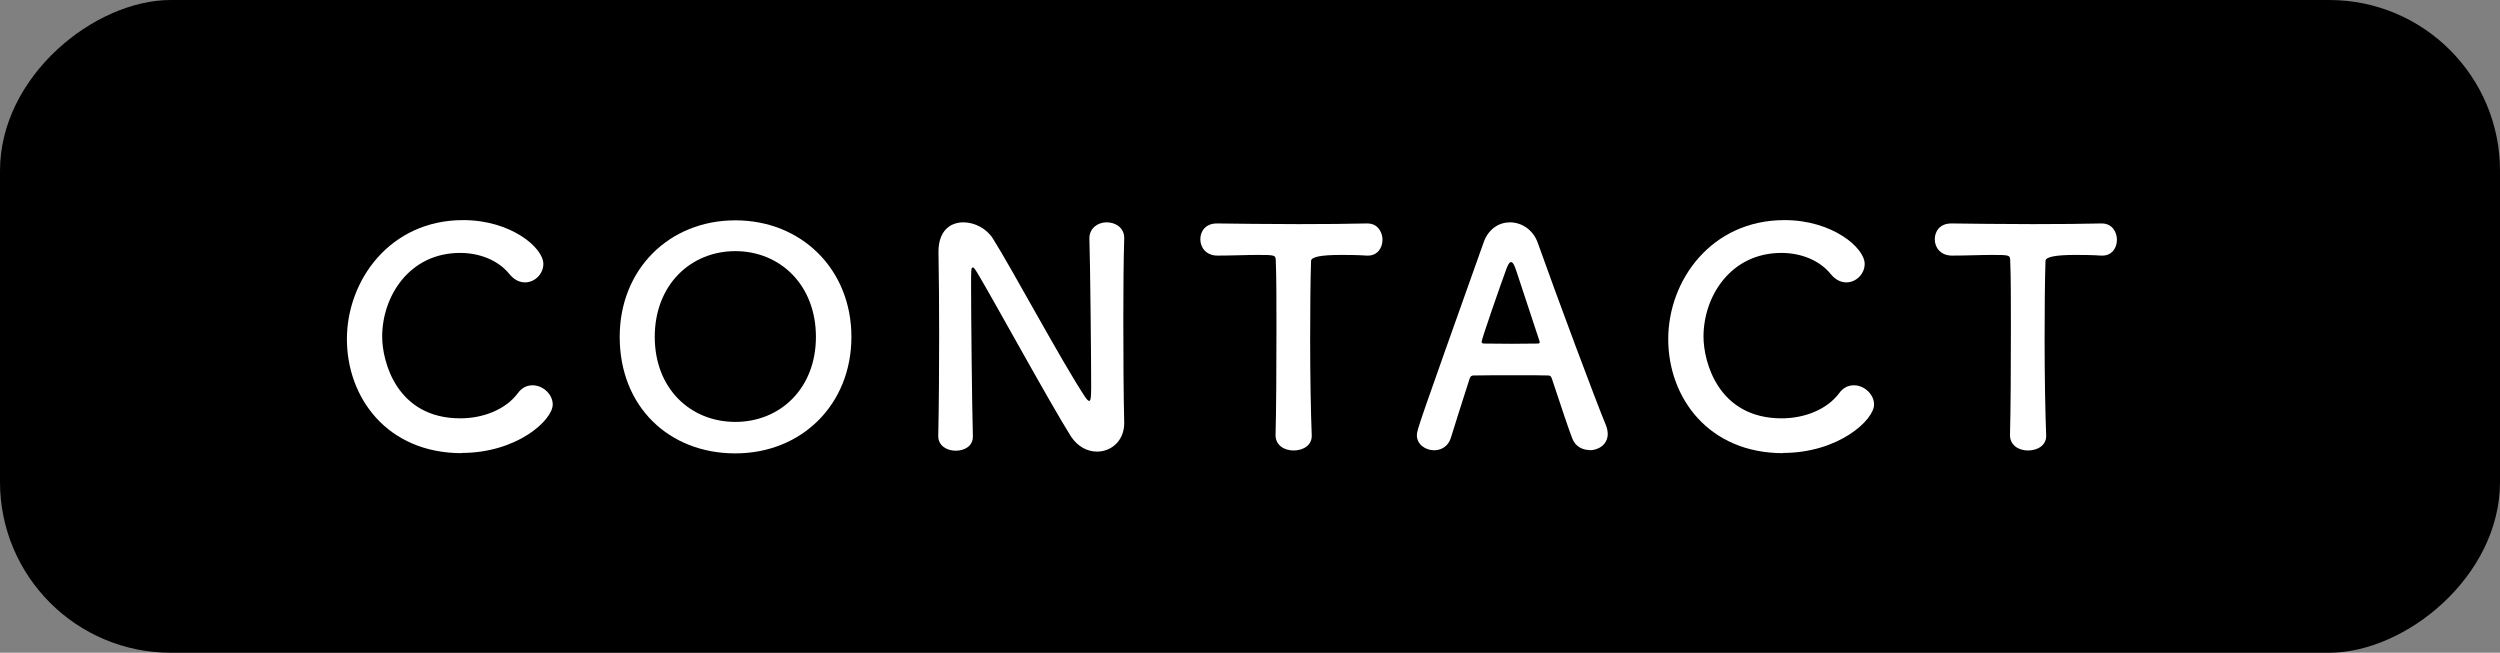 <?xml version="1.0" encoding="UTF-8"?><svg id="_レイヤー_2" xmlns="http://www.w3.org/2000/svg" width="111.99" height="29.24" viewBox="0 0 111.99 29.24"><rect x="0" y="0" width="111.99" height="29.24" fill="#808080" stroke="none"/><defs><style>.cls-1{fill:#fff;}</style></defs><g id="_レイヤー_5"><g><rect x="41.37" y="-41.37" width="29.24" height="111.99" rx="7.65" ry="7.65" transform="translate(70.62 -41.37) rotate(90)"/><g><path class="cls-1" d="M20.69,20.3c-3.35,0-5.15-2.49-5.15-5.11s1.92-5.33,5.21-5.33c2.14,0,3.59,1.24,3.59,1.96,0,.46-.39,.83-.82,.83-.24,0-.48-.11-.69-.36-.52-.65-1.37-.96-2.22-.96-2.27,0-3.49,1.94-3.49,3.75,0,1.13,.66,3.66,3.5,3.66,1.02,0,2.03-.39,2.58-1.13,.19-.26,.42-.35,.66-.35,.46,0,.9,.4,.9,.86,0,.7-1.6,2.17-4.08,2.17Z"/><path class="cls-1" d="M27.76,15.09c0-3.03,2.22-5.22,5.18-5.22s5.2,2.19,5.2,5.22-2.23,5.22-5.2,5.22-5.18-2.09-5.18-5.22Zm8.79,0c0-2.33-1.61-3.84-3.61-3.84s-3.61,1.51-3.61,3.84,1.61,3.81,3.61,3.81,3.61-1.49,3.61-3.81Z"/><path class="cls-1" d="M42.03,19.52c.03-1.39,.04-3.01,.04-4.56,0-1.35-.01-2.62-.03-3.63v-.05c0-.94,.52-1.32,1.12-1.32,.5,0,1.04,.28,1.32,.73,.85,1.35,3.1,5.54,4.12,7.08,.08,.12,.15,.19,.19,.19s.09-.04,.09-.57c0-1.27-.04-5.46-.08-6.7-.01-.44,.35-.73,.78-.73,.39,0,.78,.24,.78,.7v.03c-.03,.94-.04,2.25-.04,3.59,0,1.71,.01,3.47,.04,4.64v.03c0,.81-.59,1.28-1.22,1.28-.43,0-.86-.22-1.16-.67-.94-1.49-3.46-6.1-4.19-7.32-.05-.08-.15-.26-.21-.26-.08,0-.08,.13-.08,.75,0,1.4,.04,5.37,.08,6.8v.03c0,.43-.38,.63-.77,.63s-.78-.22-.78-.65h0Z"/><path class="cls-1" d="M57.14,19.48c.03-1.05,.04-3,.04-4.78,0-1.18,0-2.3-.03-3.01,0-.27-.04-.27-.83-.27-.51,0-1.14,.03-1.78,.03-.51,0-.77-.36-.77-.73s.24-.71,.74-.71h.03c.81,.01,2.23,.03,3.63,.03,1.14,0,2.29-.01,3.06-.03,.52-.01,.7,.43,.7,.73,0,.36-.22,.71-.65,.71h-.05c-.46-.03-.85-.03-1.17-.03q-1.33,0-1.33,.27c-.03,.92-.04,2.22-.04,3.54,0,1.62,.03,3.26,.07,4.25,.03,.47-.39,.7-.81,.7s-.81-.23-.81-.69h0Z"/><path class="cls-1" d="M71.21,20.16c-.31,0-.63-.15-.77-.5-.16-.39-.51-1.47-.93-2.72-.03-.08-.07-.12-.15-.12-.21-.01-.77-.01-1.37-.01-.81,0-1.71,0-1.99,.01-.07,0-.13,.04-.16,.12-.34,1.06-.65,2.03-.85,2.68-.12,.38-.43,.55-.75,.55-.38,0-.77-.26-.77-.67,0-.24,.04-.35,2.99-8.64,.22-.62,.7-.9,1.18-.9,.51,0,1.04,.32,1.25,.93,.86,2.42,2.61,7.11,3.05,8.16,.05,.13,.08,.27,.08,.39,0,.46-.4,.73-.82,.73Zm-2.25-4.89c-.42-1.27-.82-2.49-1.04-3.15-.08-.24-.15-.38-.23-.38-.07,0-.15,.12-.24,.39-.2,.54-1.08,3.06-1.08,3.18,0,.05,.03,.08,.11,.08,.27,0,.77,.01,1.24,.01s.96-.01,1.14-.01c.08,0,.11-.01,.11-.05,0-.01,0-.04-.01-.07Z"/><path class="cls-1" d="M79.88,20.3c-3.35,0-5.15-2.49-5.15-5.11s1.92-5.33,5.21-5.33c2.14,0,3.59,1.24,3.59,1.96,0,.46-.39,.83-.82,.83-.24,0-.48-.11-.69-.36-.52-.65-1.37-.96-2.22-.96-2.27,0-3.49,1.94-3.49,3.75,0,1.13,.66,3.66,3.5,3.66,1.02,0,2.03-.39,2.58-1.13,.19-.26,.42-.35,.66-.35,.46,0,.9,.4,.9,.86,0,.7-1.6,2.17-4.08,2.17Z"/><path class="cls-1" d="M90.04,19.48c.03-1.05,.04-3,.04-4.78,0-1.18,0-2.3-.03-3.01,0-.27-.04-.27-.83-.27-.51,0-1.14,.03-1.78,.03-.51,0-.77-.36-.77-.73s.24-.71,.74-.71h.03c.81,.01,2.23,.03,3.63,.03,1.14,0,2.29-.01,3.06-.03,.52-.01,.7,.43,.7,.73,0,.36-.22,.71-.65,.71h-.05c-.46-.03-.85-.03-1.17-.03q-1.33,0-1.33,.27c-.03,.92-.04,2.22-.04,3.54,0,1.62,.03,3.26,.07,4.25,.03,.47-.39,.7-.81,.7s-.81-.23-.81-.69h0Z"/></g></g></g></svg>